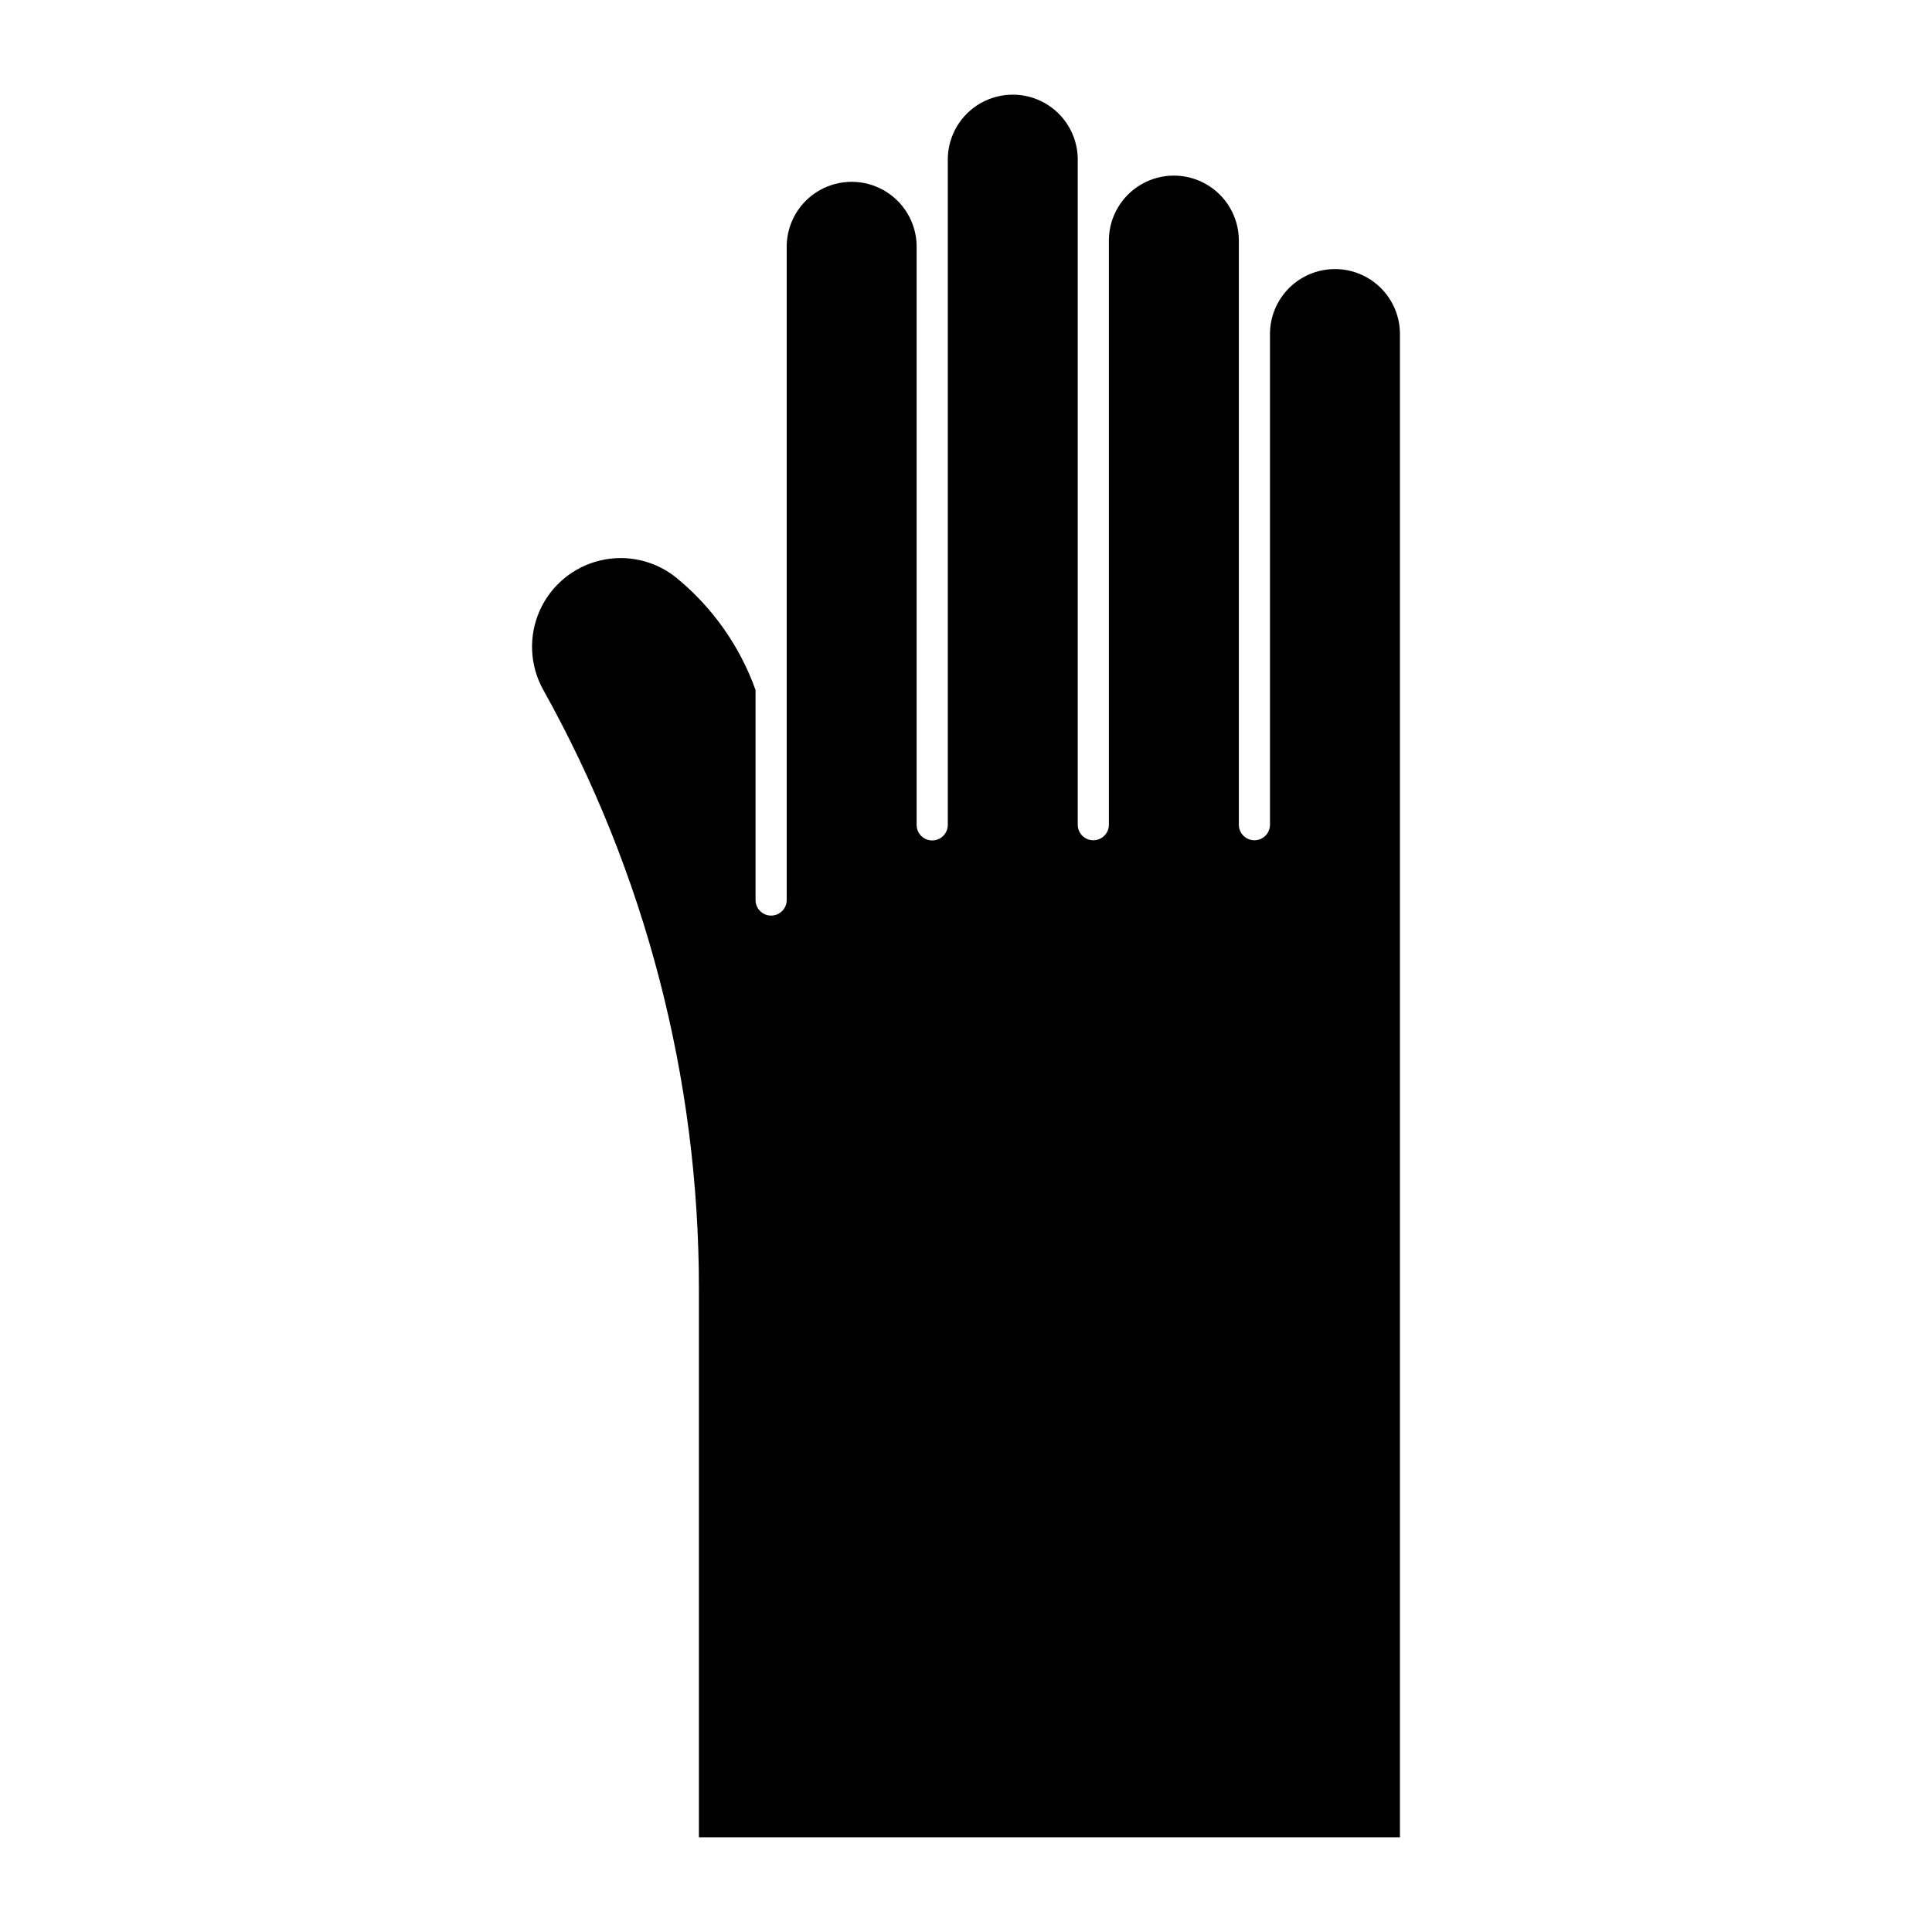 <?xml version="1.0" encoding="UTF-8"?>
<!-- Uploaded to: SVG Repo, www.svgrepo.com, Generator: SVG Repo Mixer Tools -->
<svg fill="#000000" width="800px" height="800px" version="1.1" viewBox="144 144 512 512" xmlns="http://www.w3.org/2000/svg">
 <path d="m323.35 297.2c9.512 7.816 16.727 18.066 20.879 29.656v55.703c0.023 2.262 1.863 4.082 4.125 4.082 2.266 0 4.106-1.82 4.129-4.082v-173.58c0.152-6.051 3.465-11.578 8.73-14.559 5.266-2.981 11.711-2.981 16.977 0s8.578 8.508 8.73 14.559v153.62c0 2.281 1.848 4.129 4.129 4.129s4.129-1.848 4.129-4.129v-176.72c0.152-6.051 3.465-11.578 8.73-14.559s11.711-2.981 16.977 0c5.266 2.981 8.578 8.508 8.73 14.559v176.72c0.023 2.262 1.863 4.082 4.125 4.082s4.106-1.82 4.129-4.082v-155.18c0.121-6.07 3.426-11.629 8.707-14.629 5.277-3.004 11.746-3.004 17.027 0 5.277 3 8.586 8.559 8.707 14.629v155.18c0.023 2.262 1.863 4.082 4.125 4.082 2.262 0 4.106-1.82 4.129-4.082v-130.5c0.148-6.051 3.465-11.574 8.73-14.559 5.266-2.981 11.711-2.981 16.973 0 5.266 2.984 8.582 8.508 8.734 14.559v398.81h-185.78v-145.54c0-55.523-14.211-110.12-41.277-158.6-3.559-6.418-3.91-14.133-0.953-20.848 2.953-6.719 8.879-11.668 16.016-13.379 7.137-1.715 14.664 0.008 20.344 4.652z"/>
</svg>